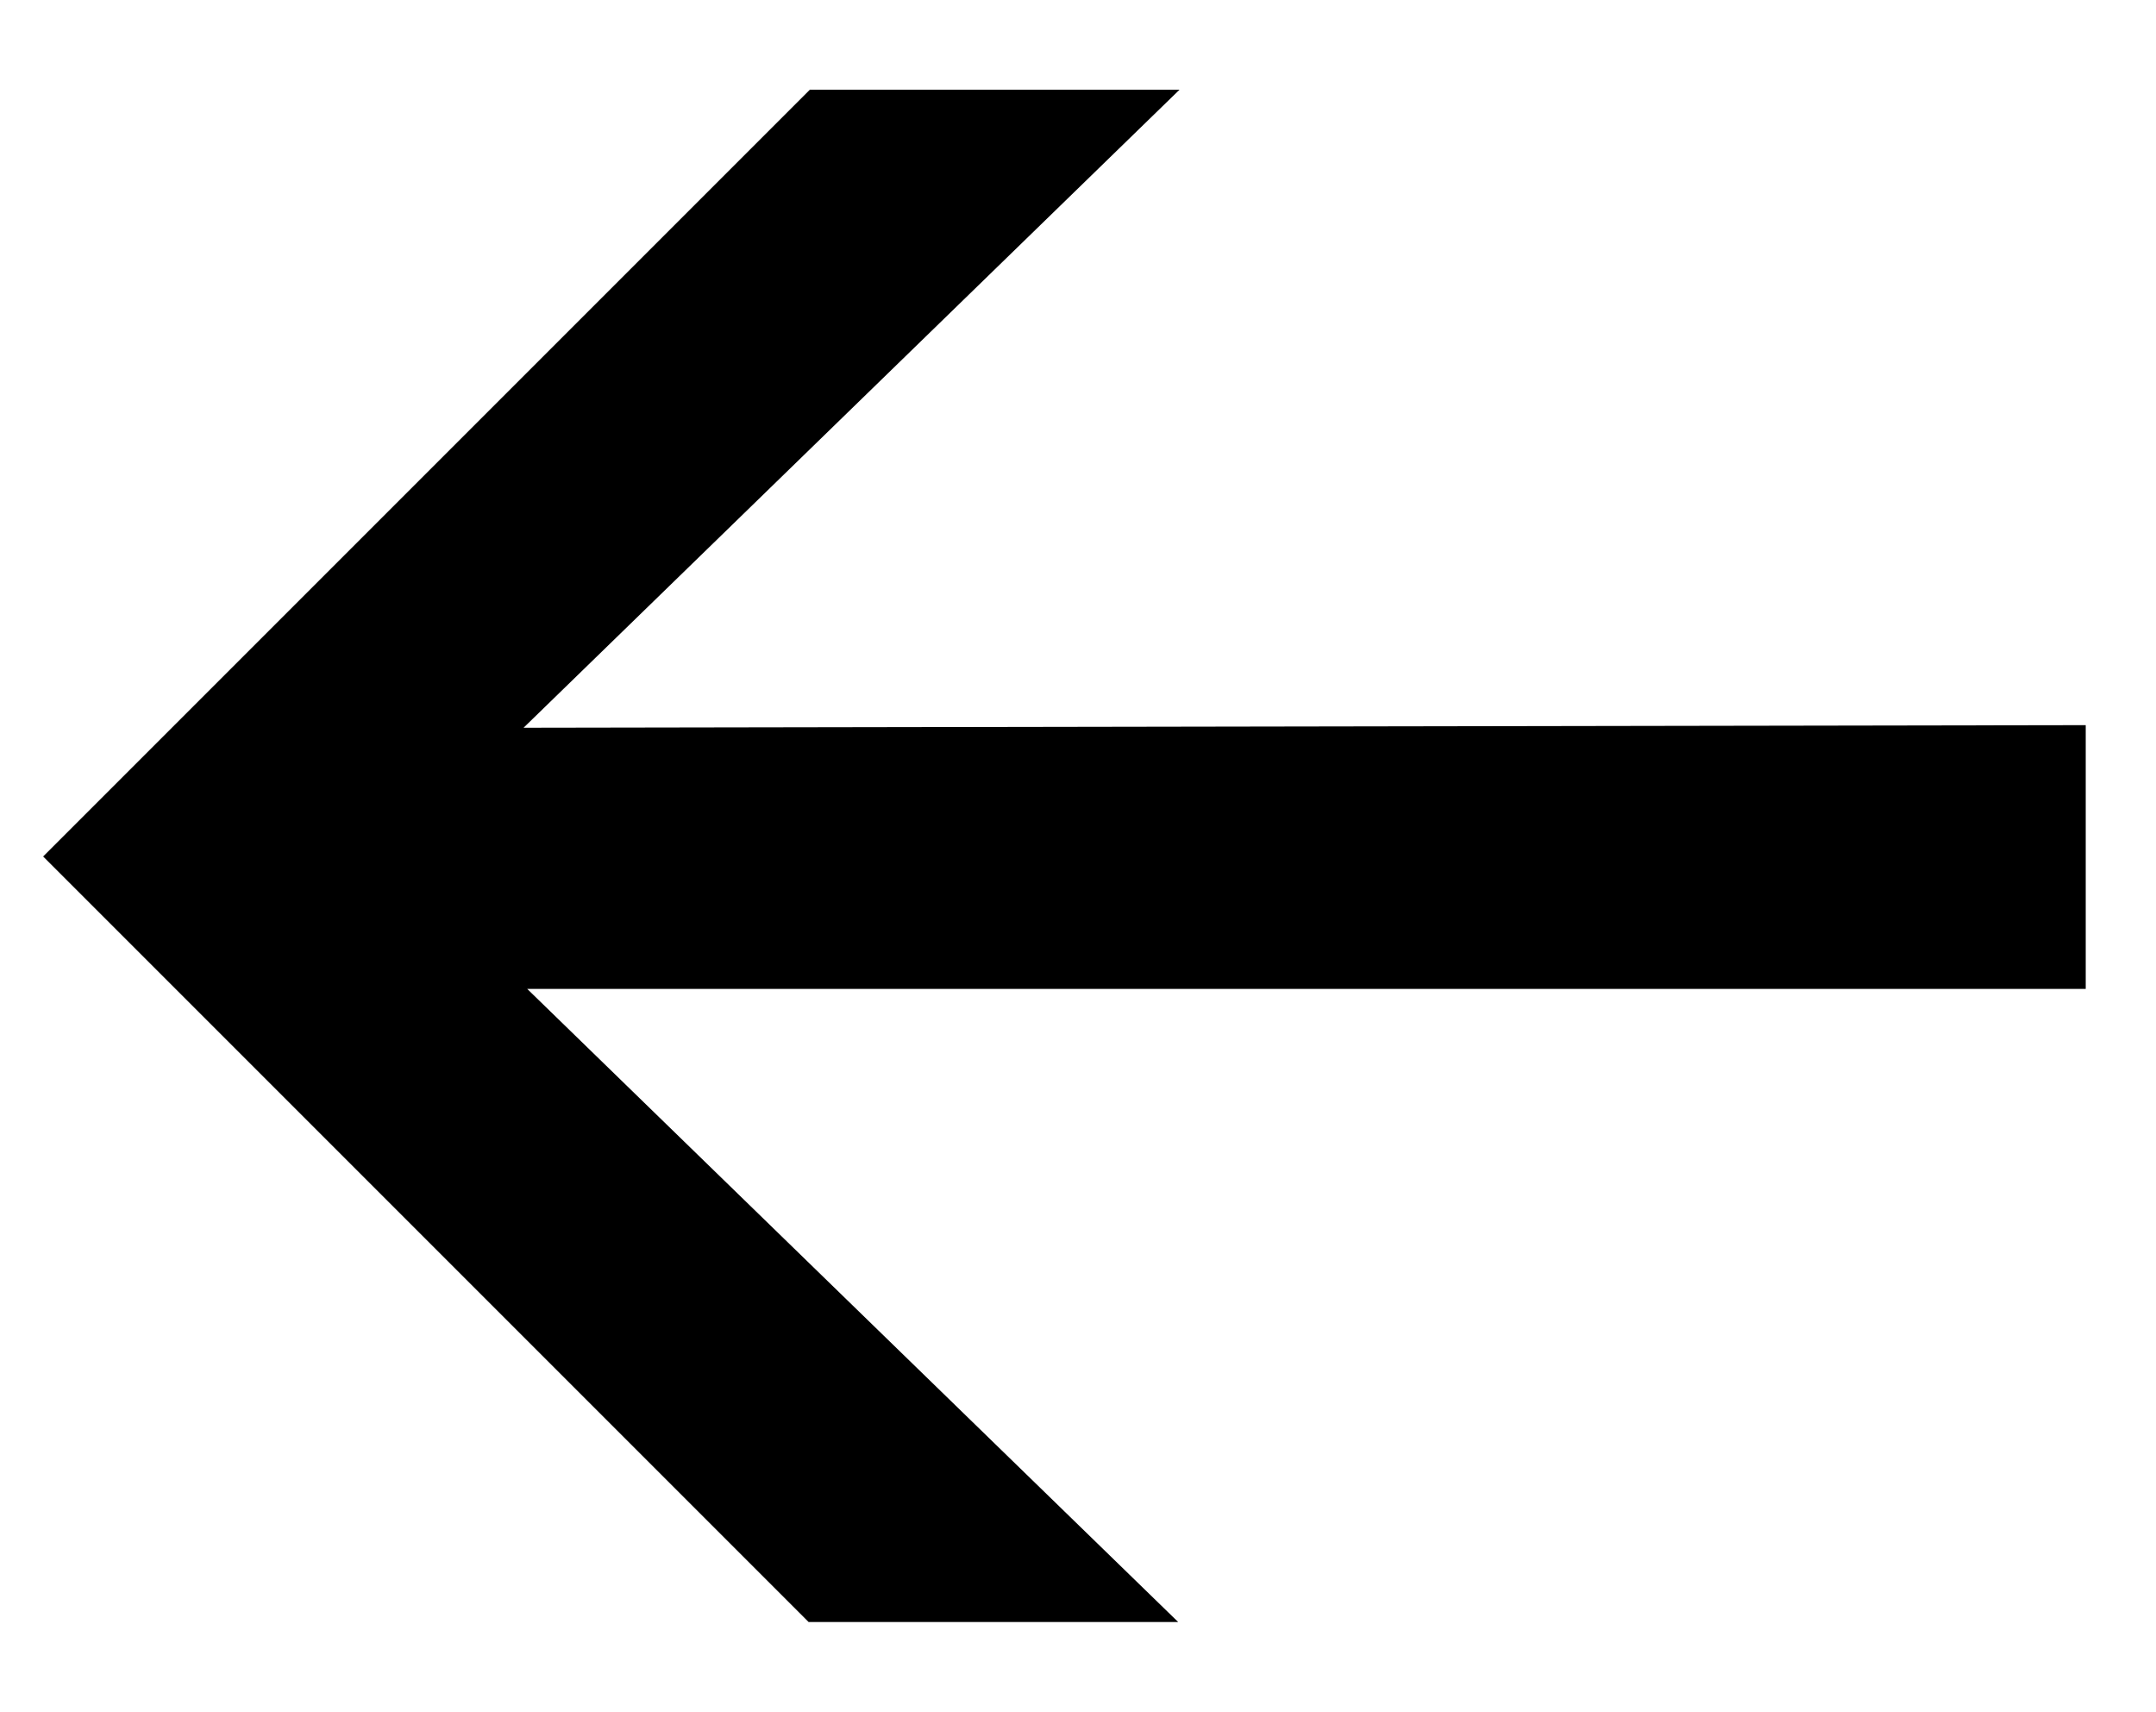 <?xml version="1.0" encoding="UTF-8"?>
<svg id="DISEÑO" xmlns="http://www.w3.org/2000/svg" viewBox="0 0 406.85 322.98">
  <polygon points="99.49 186.6 393.59 186.6 393.59 136.83 98.8 137.32 222.59 16.92 152.83 16.92 8.14 161.61 152.59 306.06 222.33 306.06 99.49 186.6"/>
</svg>